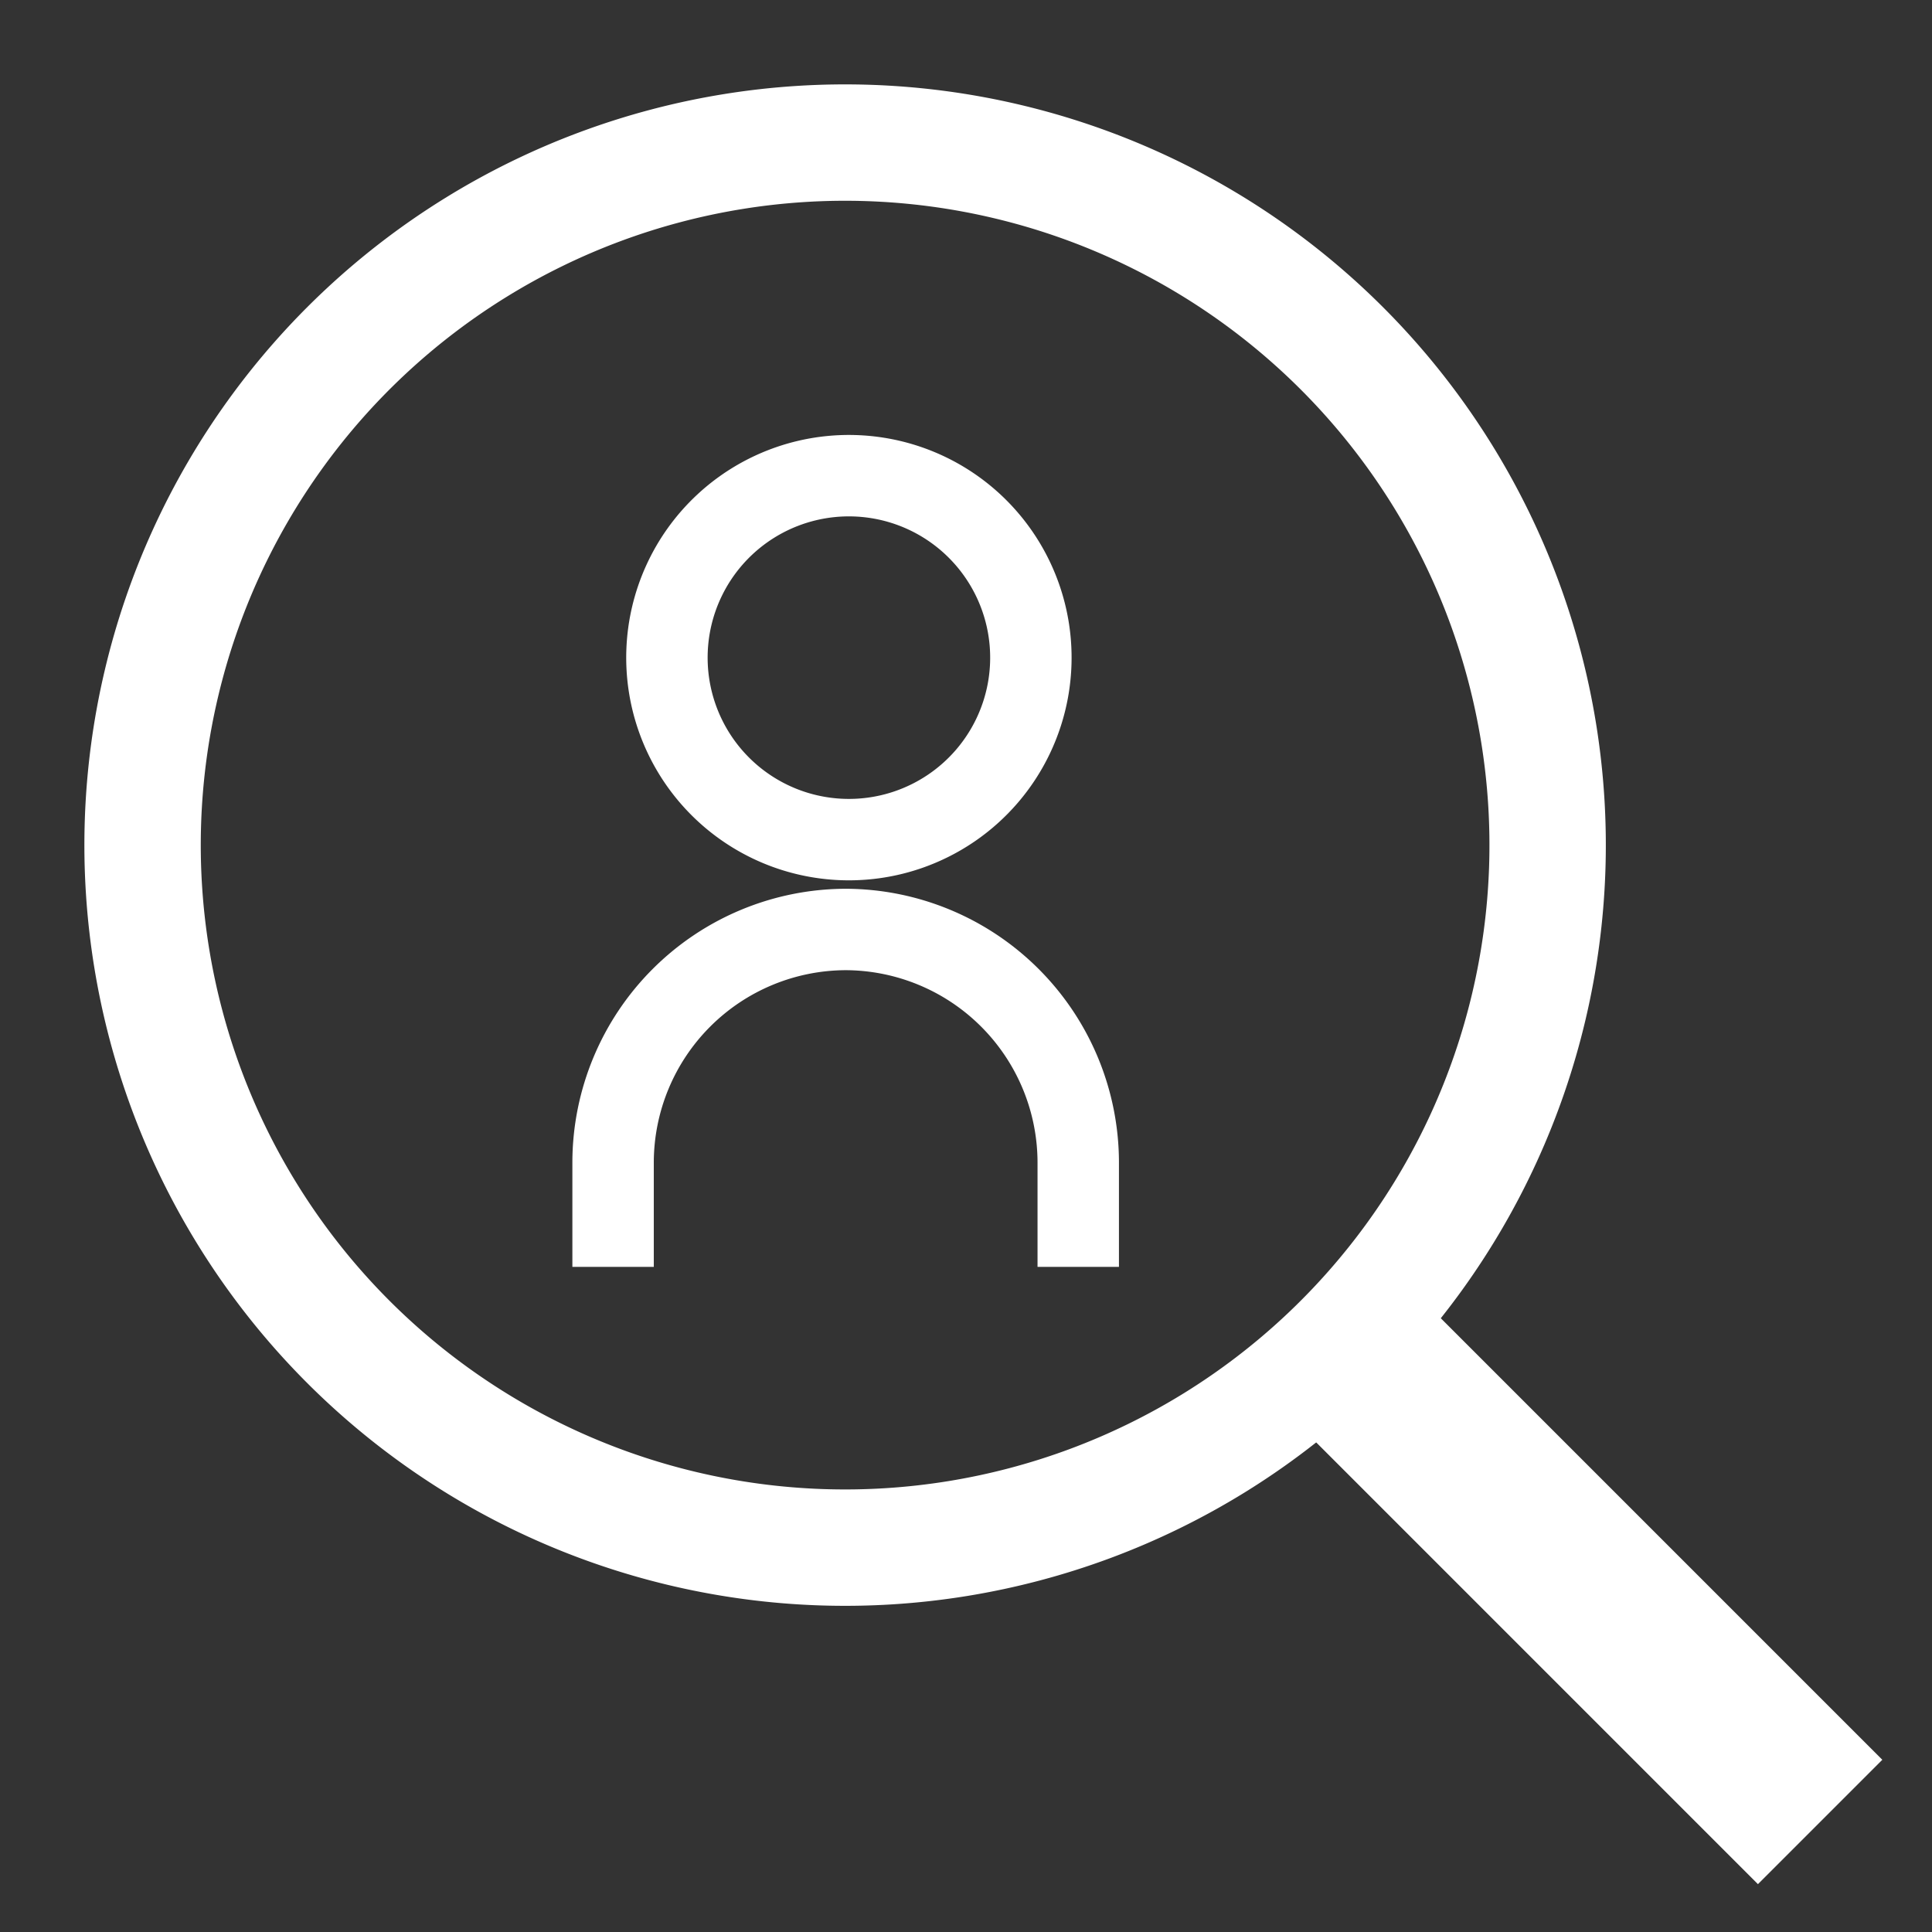 <svg width="21" height="21" viewBox="0 0 21 21" fill="none" xmlns="http://www.w3.org/2000/svg"><rect x="0" y="0" width="21" height="21" fill="#333333" stroke="none"/><path d="M16.618 10.94A7.636 7.636 0 101.754 7.432a7.636 7.636 0 0014.864 3.508z" stroke="#fff" stroke-width="1.265" stroke-linecap="round" stroke-linejoin="round"/><path d="M9.867 9.02a1.978 1.978 0 10-1.352-3.717A1.978 1.978 0 009.867 9.02z" stroke="#fff" stroke-width=".885" stroke-linecap="round" stroke-linejoin="round"/><path d="M6.664 13.328v-.697a2.536 2.536 0 012.528-2.528 2.536 2.536 0 012.528 2.528v.697" stroke="#fff" stroke-width=".885" stroke-linecap="square" stroke-linejoin="round"/><path d="M15.103 15.123l4.005 4.005" stroke="#fff" stroke-width="1.912" stroke-linecap="square" stroke-linejoin="round"/></svg>